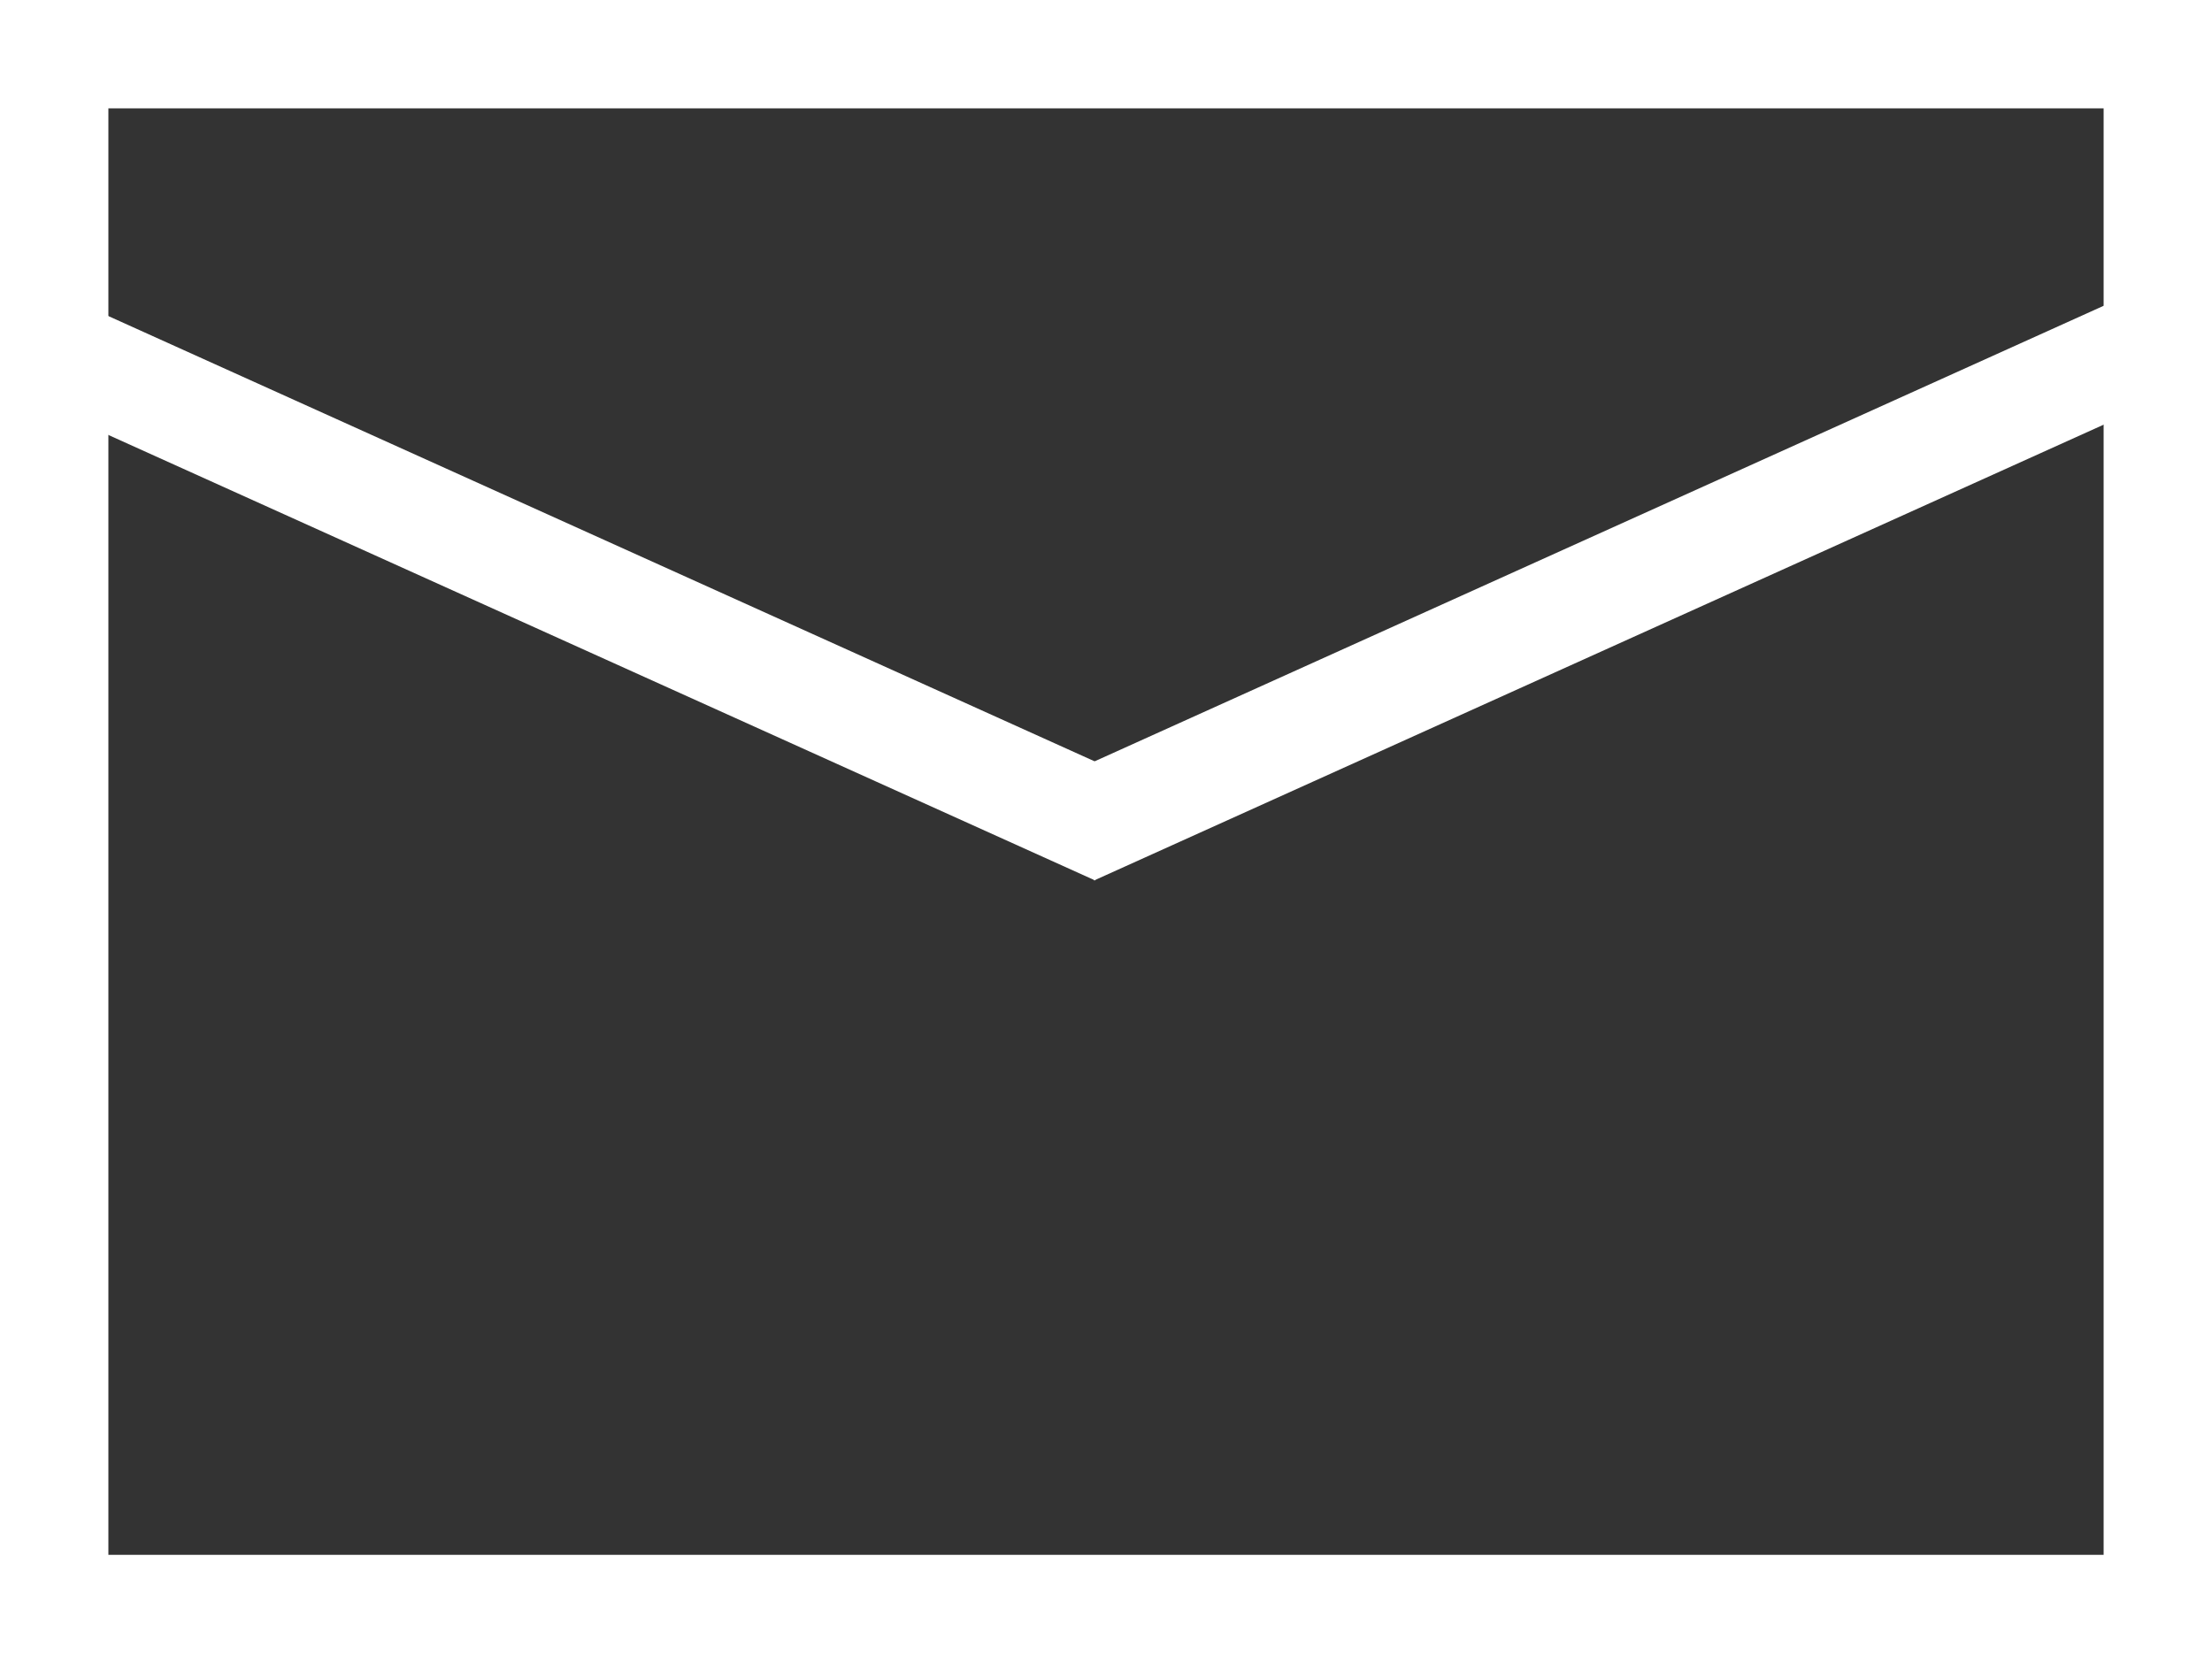 <?xml version="1.0" encoding="UTF-8"?>
<svg id="_レイヤー_2" data-name=" レイヤー 2" xmlns="http://www.w3.org/2000/svg" viewBox="0 0 20.41 15.35">
  <rect x="0" y="0" width="20.41" height="15.35" fill="#333333" stroke="none"/>
  <defs>
    <style>
      .cls-1 {
        fill: none;
        stroke: #fff;
        stroke-miterlimit: 10;
      }
    </style>
  </defs>
  <g id="_レイヤー_1-2" data-name=" レイヤー 1-2">
    <g>
      <rect class="cls-1" x=".5" y=".5" width="19.41" height="14.35"/>
      <line class="cls-1" x1=".5" y1="3.24" x2="10.31" y2="7.67"/>
      <line class="cls-1" x1="19.7" y1="3.24" x2="9.89" y2="7.67"/>
    </g>
  </g>
</svg>